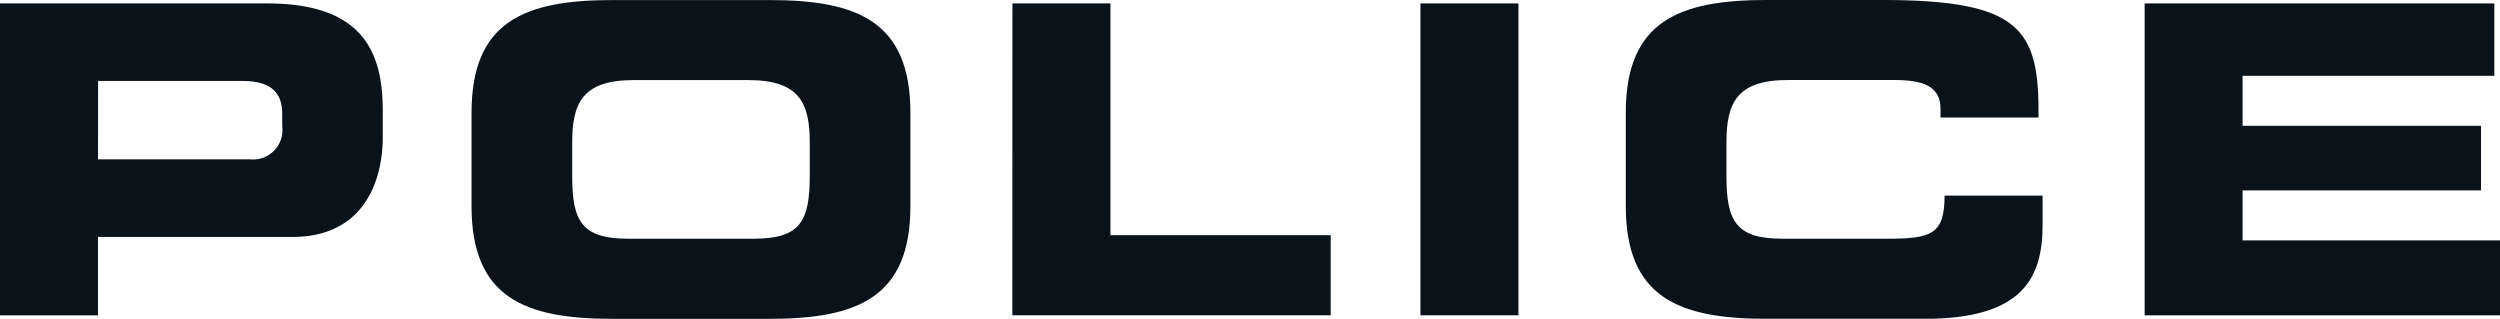 <?xml version="1.0" encoding="utf-8"?>
<svg xmlns="http://www.w3.org/2000/svg" height="16" viewBox="0 0 125.484 16" width="125.484">
  <defs>
    <clipPath id="clip-path">
      <rect data-name="Rectangle 2" fill="#0a121b" height="16" id="Rectangle_2" width="125.484"/>
    </clipPath>
  </defs>
  <g id="Logo" transform="translate(-578.494 -278.754)">
    <g clip-path="url(#clip-path)" data-name="Group 1" id="Group_1" transform="translate(578.494 278.754)">
      <path d="M583.414,286.794h7.646a1.477,1.477,0,0,0,1.6-1.665v-.606c0-1.059-.532-1.665-2.016-1.665h-7.226Zm-4.92-7.827H591.9c4.676,0,5.806,2.292,5.806,5.363v1.341c0,2.335-1.042,5.016-4.52,5.016h-9.774v3.935h-4.92Z" data-name="Path 1" fill="#0a121b" id="Path_1" transform="translate(-578.494 -278.795)"/>
      <path d="M612.857,287.6c0,2.271.487,3.136,2.814,3.136h6.295c2.327,0,2.814-.865,2.814-3.136V285.91c0-1.946-.487-3.136-3.08-3.136h-5.762c-2.595,0-3.081,1.189-3.081,3.136Zm-5.053-3.178c0-4.584,2.637-5.665,7.069-5.665h7.89c4.432,0,7.07,1.08,7.07,5.665v4.671c0,4.583-2.638,5.665-7.07,5.665h-7.89c-4.432,0-7.069-1.081-7.069-5.665Z" data-name="Path 2" fill="#0a121b" id="Path_2" transform="translate(-584.136 -278.754)"/>
      <path d="M641.424,278.967h4.92V290.6H657.4v4.021h-15.98Z" data-name="Path 3" fill="#0a121b" id="Path_3" transform="translate(-590.607 -278.795)"/>
      <rect data-name="Rectangle 1" fill="#0a121b" height="15.654" id="Rectangle_1" transform="translate(71.297 0.172)" width="4.919"/>
      <path d="M679.55,284.418c0-4.584,2.637-5.665,7.07-5.665H692.4c7,0,7.912,1.47,7.867,5.9h-4.92v-.433c0-1.125-.842-1.449-2.3-1.449h-5.363c-2.594,0-3.081,1.189-3.081,3.136V287.6c0,2.271.487,3.136,2.814,3.136h5.253c2.217,0,2.881-.216,2.881-2.163h4.92v1.471c0,2.638-.975,4.713-5.917,4.713H686.62c-4.432,0-7.07-1.081-7.07-5.665Z" data-name="Path 4" fill="#0a121b" id="Path_4" transform="translate(-597.946 -278.754)"/>
      <path d="M711.8,278.967h17.553V282.6H716.716v2.509h11.967v3.243H716.716v2.509h12.921v3.761H711.8Z" data-name="Path 5" fill="#0a121b" id="Path_5" transform="translate(-604.153 -278.795)"/>
    </g>
  </g>
</svg>